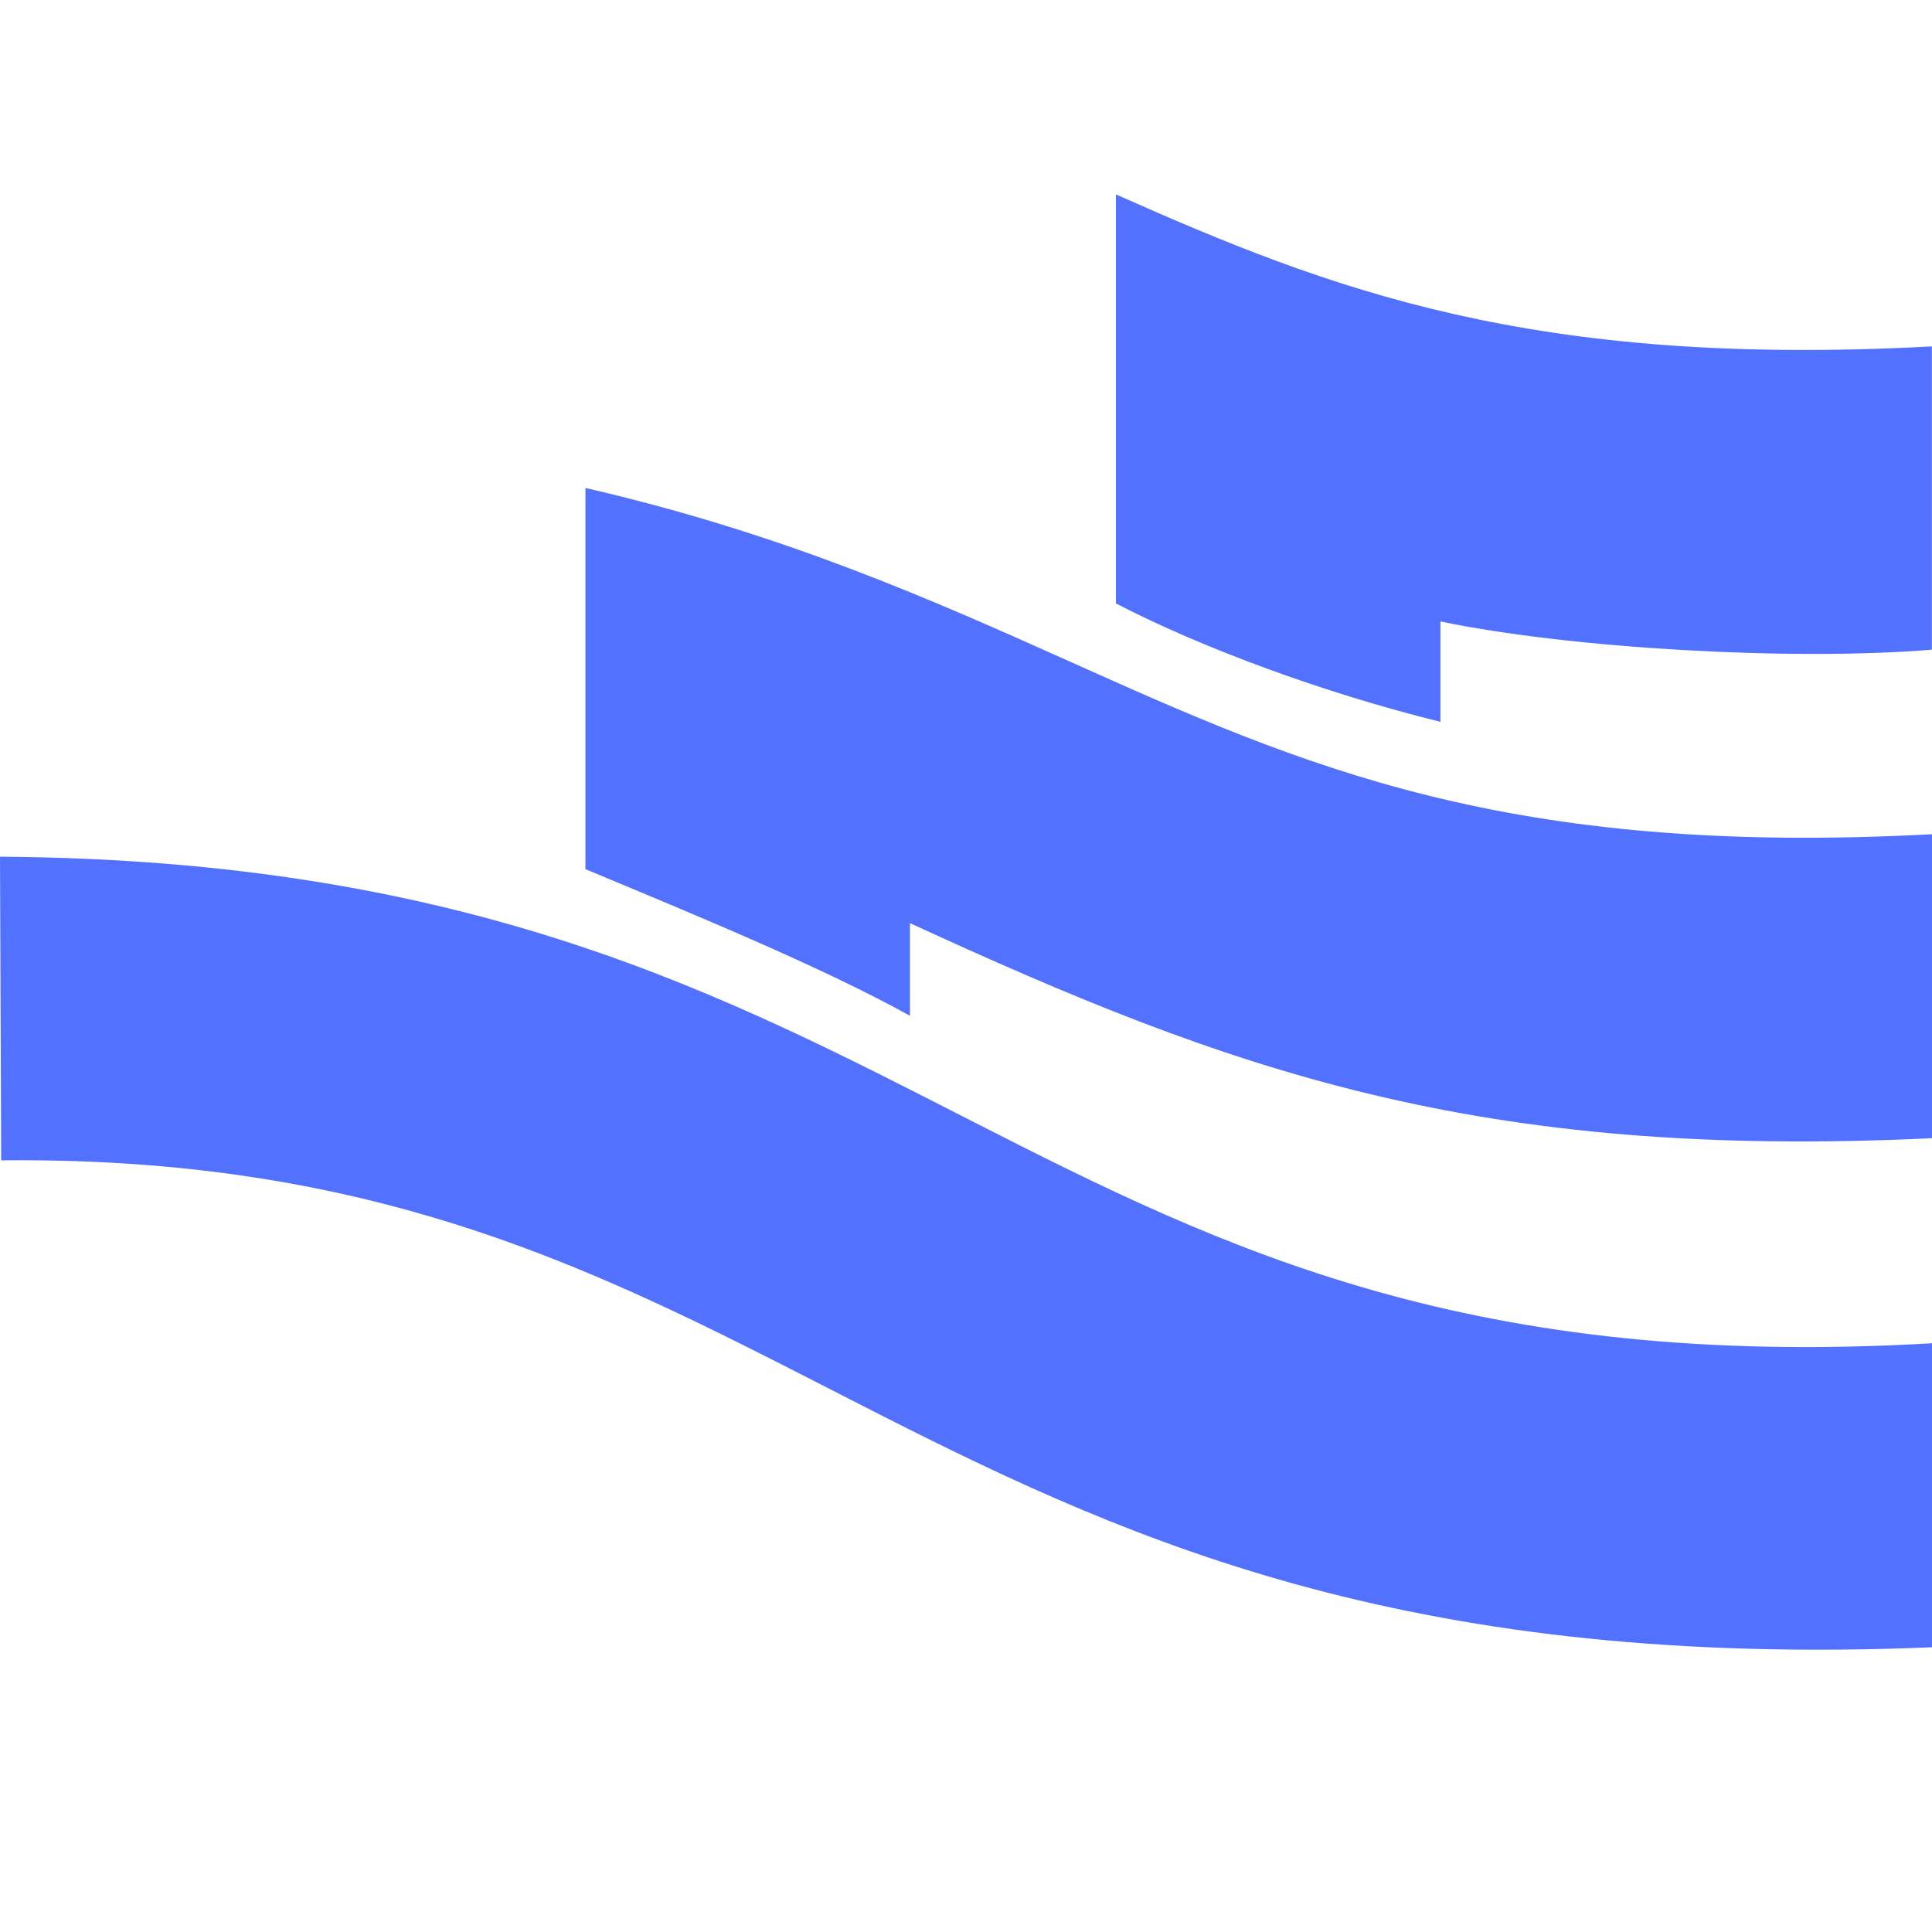 <svg xmlns="http://www.w3.org/2000/svg" xmlns:xlink="http://www.w3.org/1999/xlink" width="500" zoomAndPan="magnify" viewBox="0 0 375 375" height="500" preserveAspectRatio="xMidYMid meet" version="1.0"><defs><clipPath id="14c652e60e"><path d="M 0 37.5 L 375 37.5 L 375 320.25 L 0 320.25 Z M 0 37.5 " clip-rule="nonzero"/></clipPath></defs><g clip-path="url(#14c652e60e)"><path fill="#5271ff" d="M 375 260.727 L 375 319.734 C 175.281 328.059 157.297 223.617 0.23 225.219 C 0.23 224.07 0 166.293 0 166.285 C 183.141 167.566 196.453 271.16 375 260.727 Z M 207.742 128.449 C 181.039 116.488 152.332 103.629 113.633 94.711 L 113.633 168.703 C 133.652 177.059 159.43 187.613 176.625 197.168 L 176.625 179.18 C 238.879 207.812 286.562 225.168 375 220.918 L 375 161.922 C 292.348 166.344 252.949 148.699 207.742 128.449 Z M 216.602 37.734 L 216.602 117.129 C 233.266 125.762 256.898 134.5 279.586 140.105 L 279.586 120.625 C 304.664 125.852 347.855 128.34 374.973 126.102 L 374.973 67.238 C 297.348 71.406 258.23 56.227 216.602 37.734 Z M 216.602 37.734 " fill-opacity="1" fill-rule="nonzero"/></g></svg>